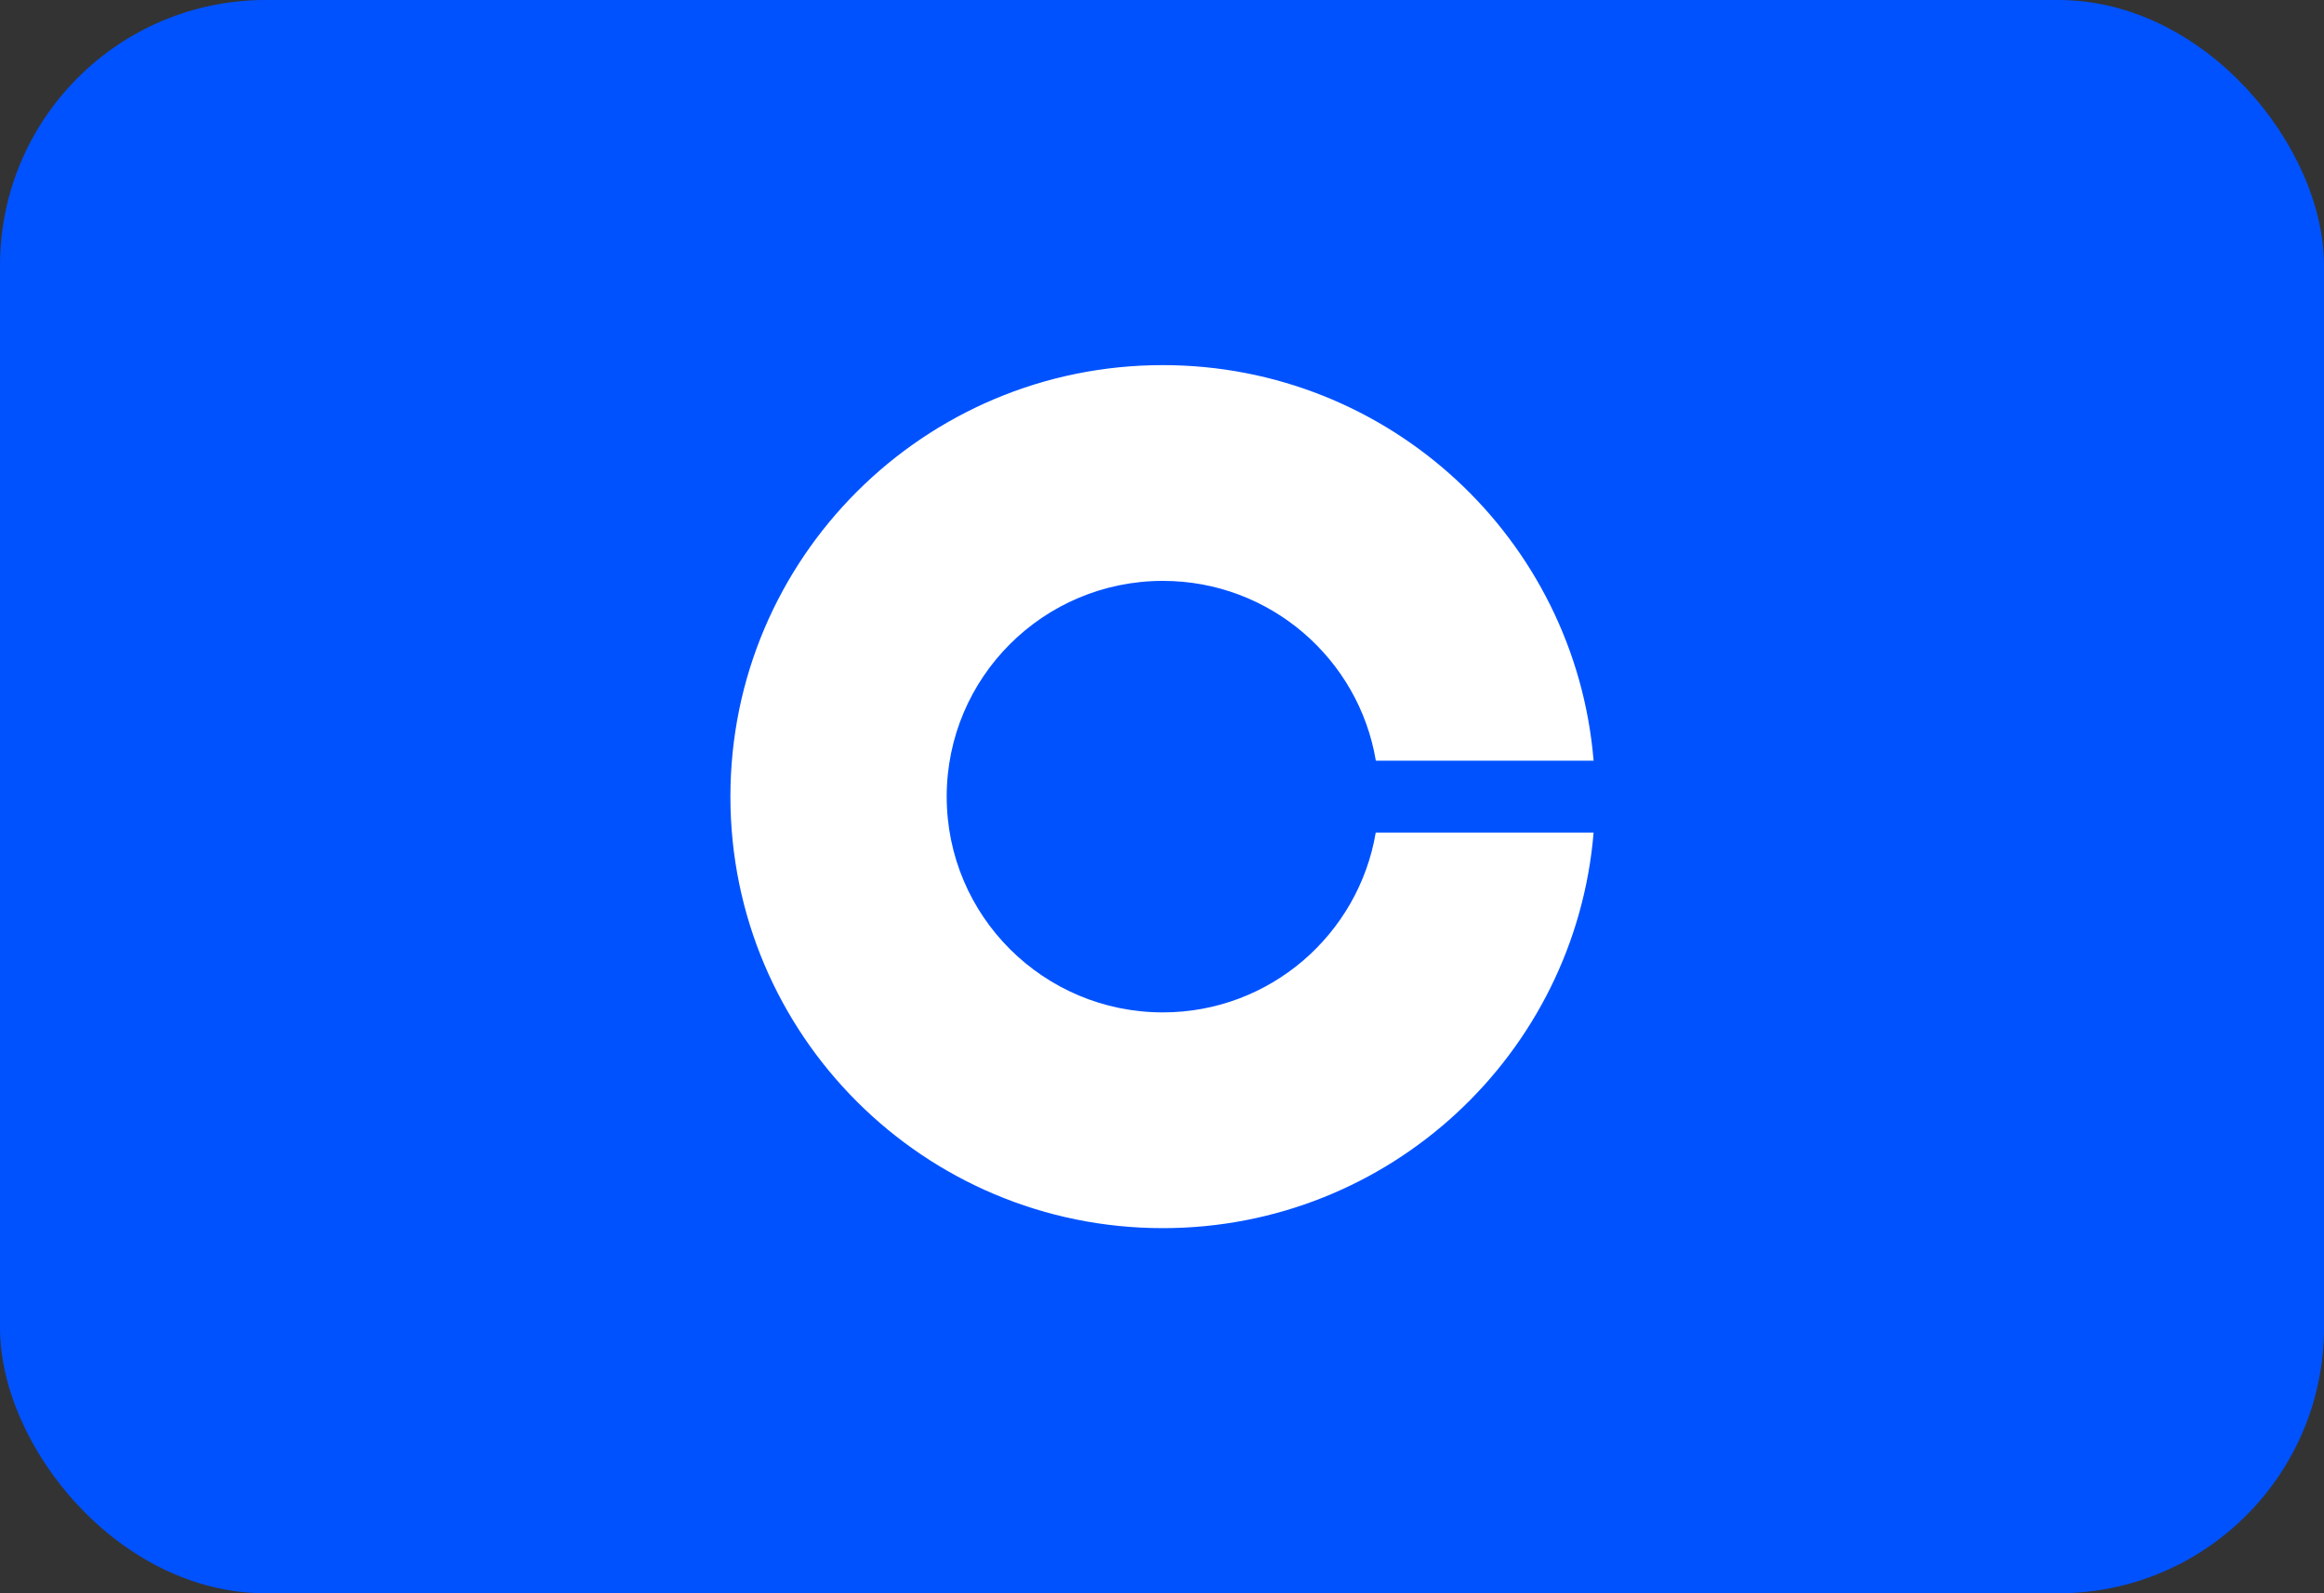 <svg width="70" height="48" viewBox="0 0 70 48" fill="none" xmlns="http://www.w3.org/2000/svg">
<rect x="0" y="0" width="70" height="48" fill="#333333" stroke="none"/>
<rect width="70" height="48" rx="8" fill="#0052FF"/>
<path d="M35 6C44.942 6 53 14.058 53 24C53 33.942 44.942 42 35 42C25.058 42 17 33.942 17 24C17 14.058 25.058 6 35 6Z" fill="#0052FF"/>
<path d="M35.027 30.5C31.431 30.5 28.515 27.593 28.515 24C28.515 20.407 31.431 17.5 35.027 17.5C38.25 17.5 40.928 19.847 41.441 22.917H48C47.447 16.243 41.85 11 35.023 11C27.832 11 22 16.821 22 24C22 31.179 27.832 37 35.023 37C41.85 37 47.447 31.757 48 25.083H41.438C40.92 28.153 38.25 30.5 35.027 30.5Z" fill="white"/>
</svg>
